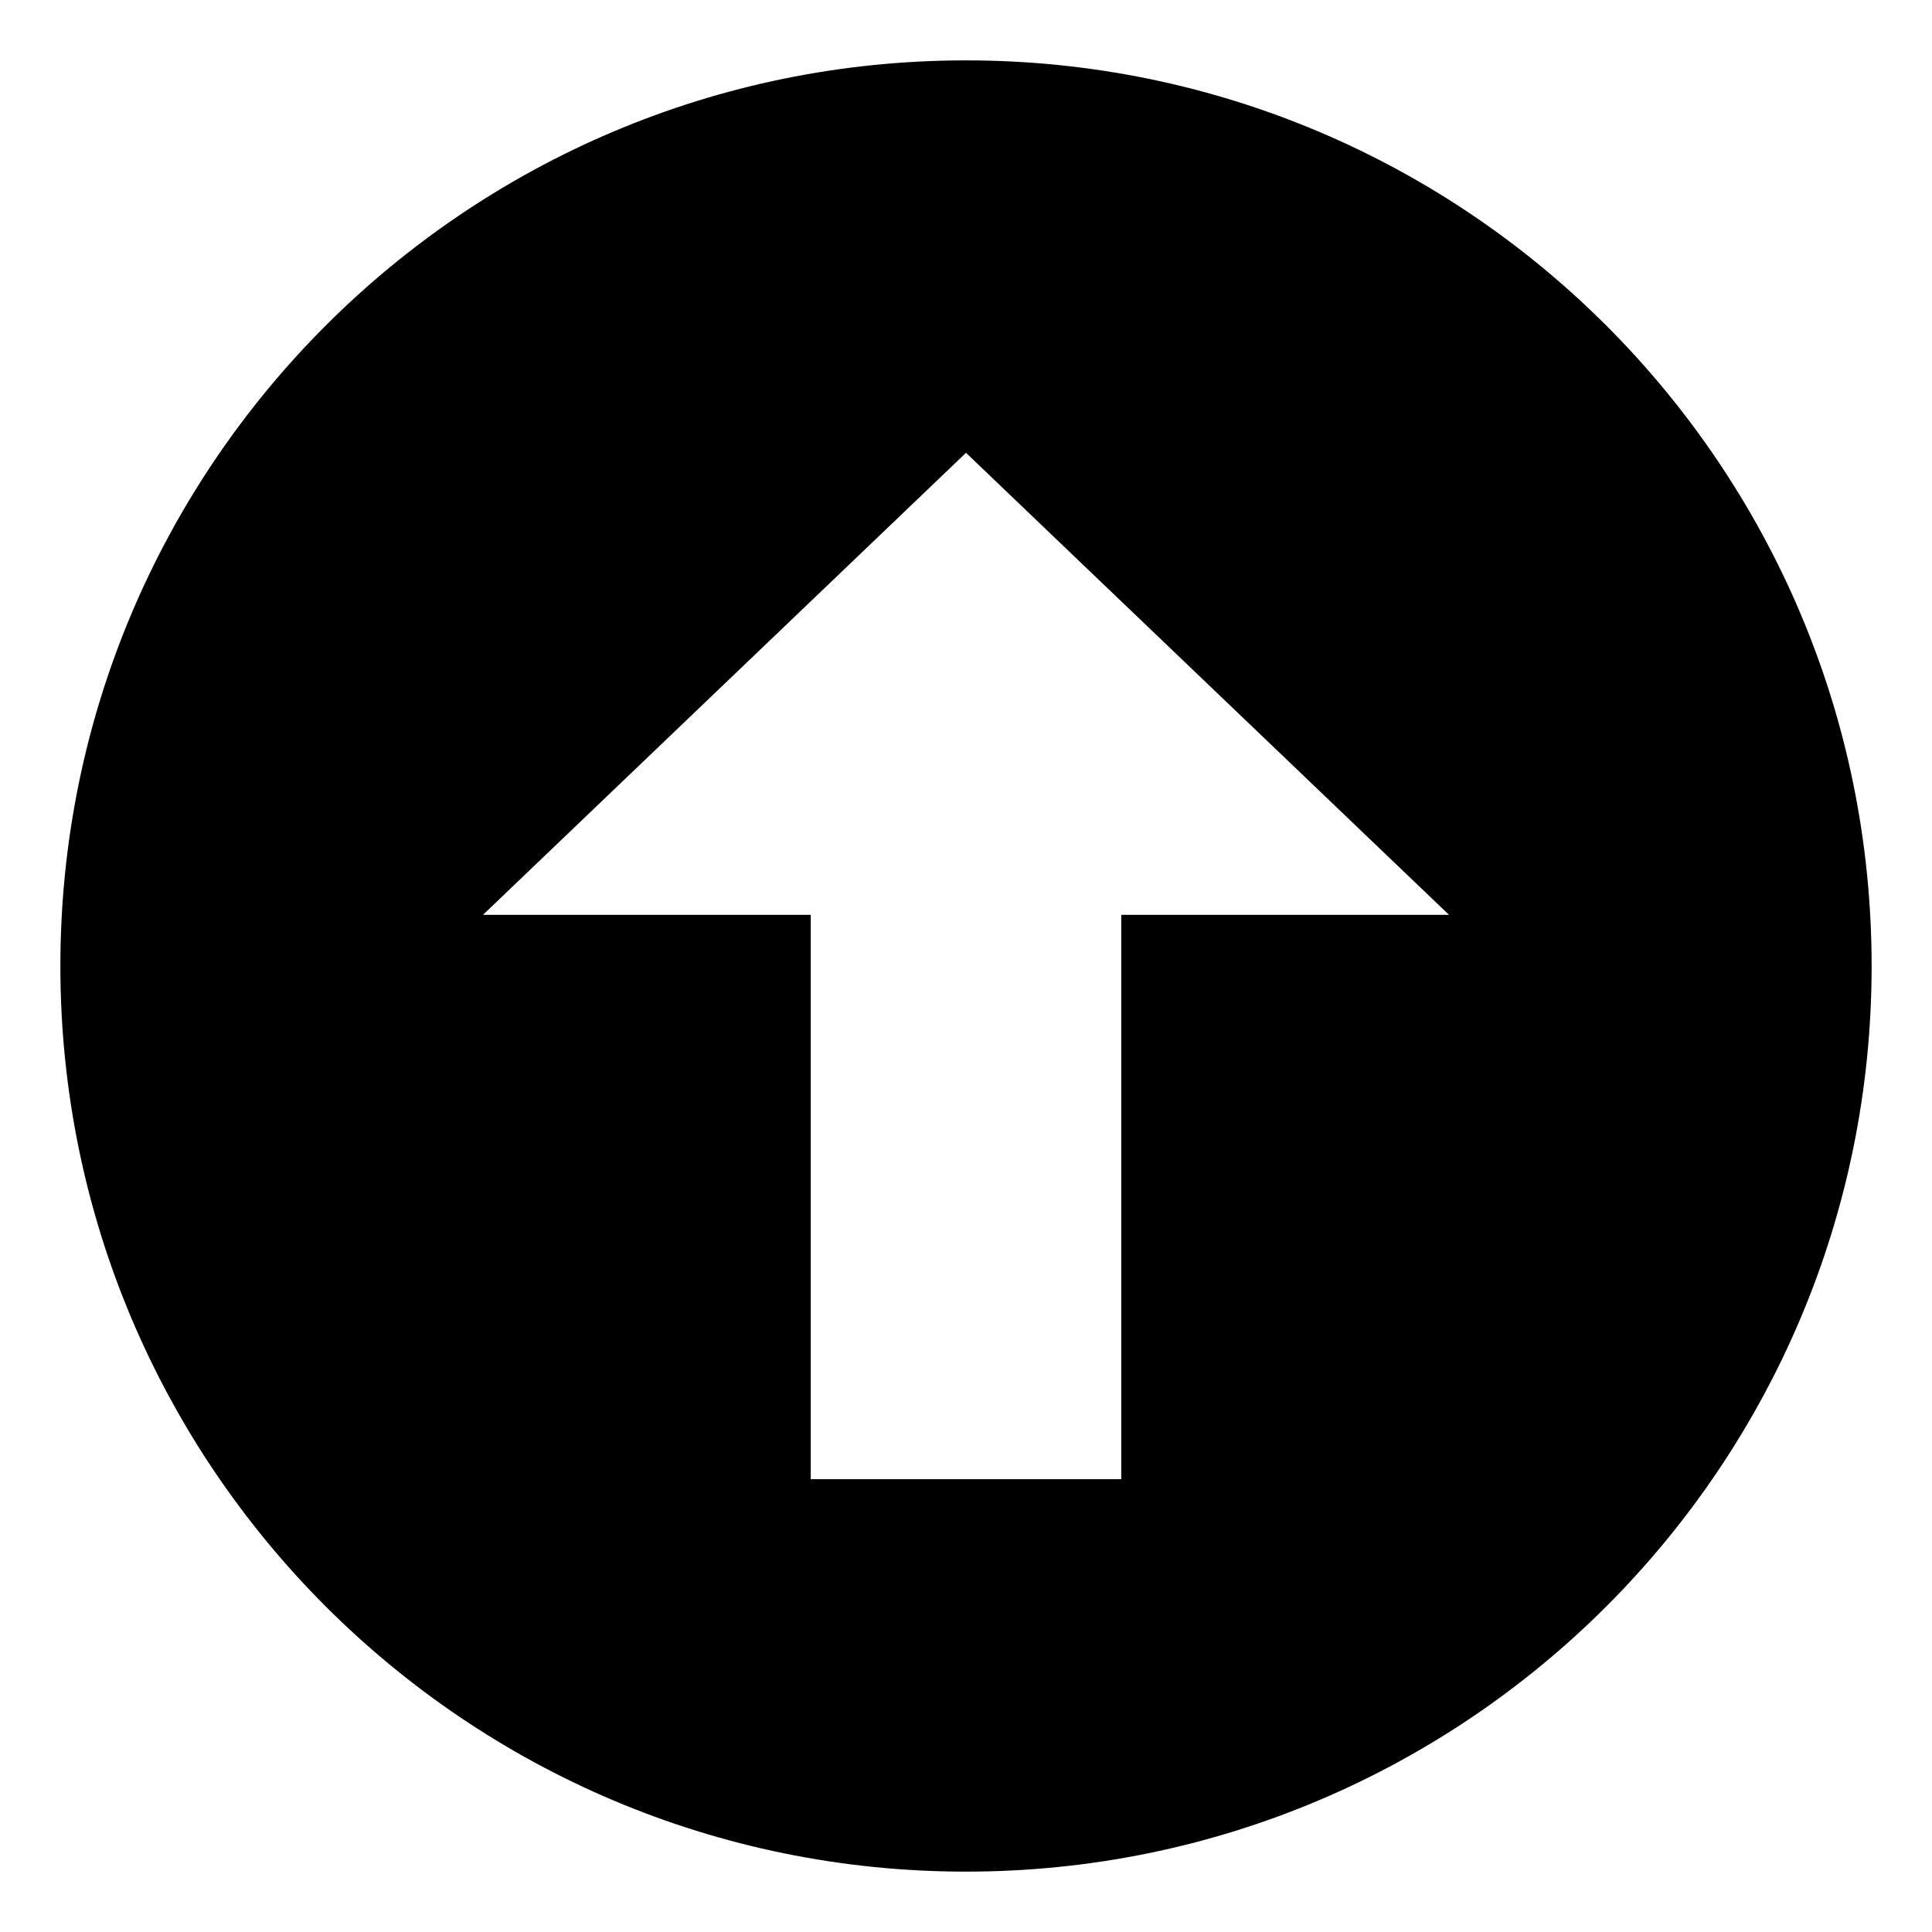 <svg width="64" height="64" viewBox="0 0 64 64" fill="none" xmlns="http://www.w3.org/2000/svg">
<path d="M32 2C15.432 2 2 15.432 2 32C2 48.568 15.432 62 32 62C48.568 62 62 48.568 62 32C62 15.432 48.568 2 32 2ZM37.143 30.305V49H26.857V30.305H16L32 15L48 30.305H37.143Z" fill="black"/>
</svg>
